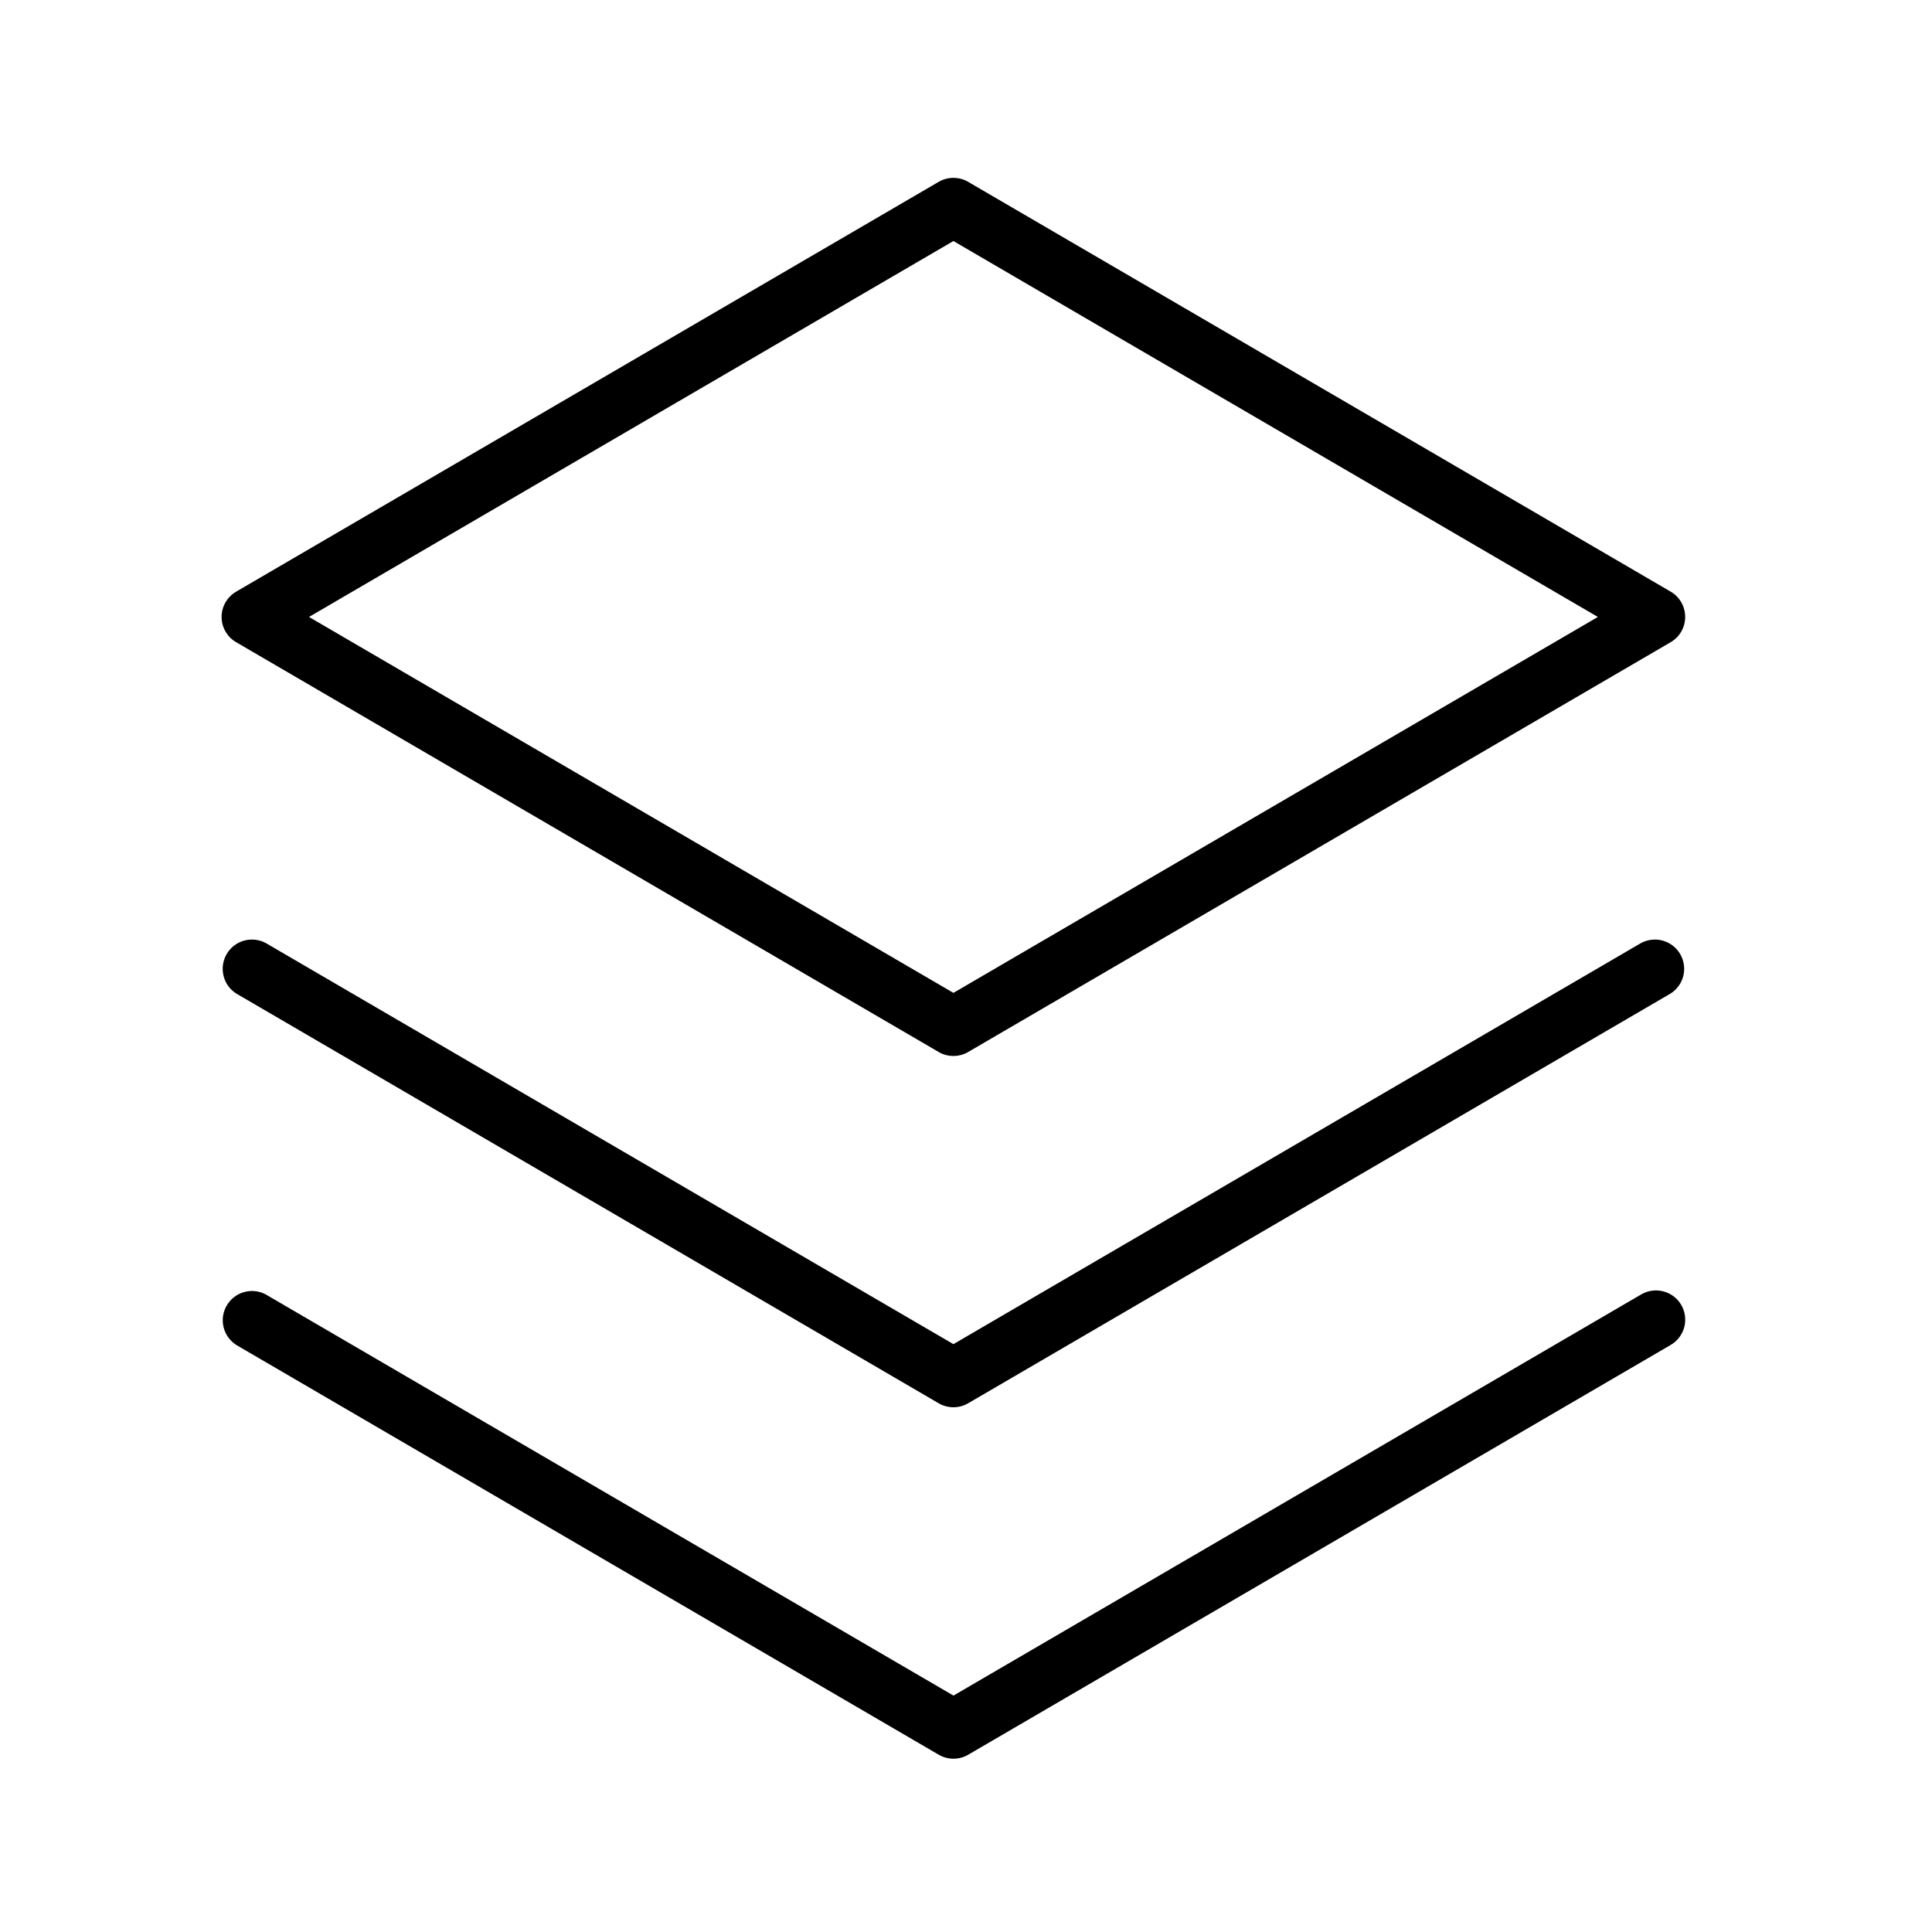 <?xml version="1.0" encoding="UTF-8"?>
<svg xmlns="http://www.w3.org/2000/svg" width="33" height="33" viewBox="0 0 33 33" fill="none">
  <path d="M28.716 22.288C28.75 22.345 28.771 22.407 28.78 22.473C28.789 22.538 28.785 22.604 28.769 22.668C28.752 22.731 28.723 22.791 28.683 22.843C28.643 22.896 28.593 22.94 28.536 22.973L16.536 29.973C16.46 30.017 16.374 30.04 16.286 30.04C16.199 30.04 16.112 30.017 16.036 29.973L4.036 22.973C3.928 22.904 3.85 22.795 3.819 22.67C3.788 22.545 3.807 22.412 3.872 22.301C3.936 22.189 4.041 22.107 4.165 22.071C4.289 22.035 4.422 22.048 4.536 22.108L16.286 28.962L28.036 22.108C28.151 22.042 28.286 22.024 28.413 22.058C28.541 22.092 28.65 22.174 28.716 22.288ZM28.035 16.105L16.285 22.959L4.535 16.105C4.421 16.046 4.288 16.032 4.164 16.068C4.04 16.104 3.935 16.186 3.871 16.298C3.806 16.41 3.787 16.542 3.818 16.667C3.848 16.793 3.926 16.901 4.035 16.97L16.035 23.97C16.111 24.014 16.197 24.037 16.285 24.037C16.373 24.037 16.459 24.014 16.535 23.97L28.535 16.97C28.644 16.901 28.722 16.793 28.753 16.667C28.783 16.542 28.764 16.41 28.7 16.298C28.635 16.186 28.53 16.104 28.406 16.068C28.282 16.032 28.149 16.046 28.035 16.105ZM3.785 10.538C3.785 10.45 3.808 10.364 3.852 10.288C3.896 10.212 3.959 10.149 4.035 10.105L16.035 3.105C16.111 3.061 16.197 3.038 16.285 3.038C16.373 3.038 16.459 3.061 16.535 3.105L28.535 10.105C28.611 10.149 28.674 10.212 28.718 10.288C28.761 10.364 28.784 10.45 28.784 10.538C28.784 10.625 28.761 10.711 28.718 10.787C28.674 10.863 28.611 10.926 28.535 10.97L16.535 17.97C16.459 18.014 16.373 18.037 16.285 18.037C16.197 18.037 16.111 18.014 16.035 17.97L4.035 10.97C3.959 10.927 3.896 10.863 3.852 10.787C3.808 10.712 3.785 10.626 3.785 10.538ZM5.278 10.538L16.285 16.959L27.293 10.538L16.285 4.117L5.278 10.538Z" fill="black"></path>
</svg>
